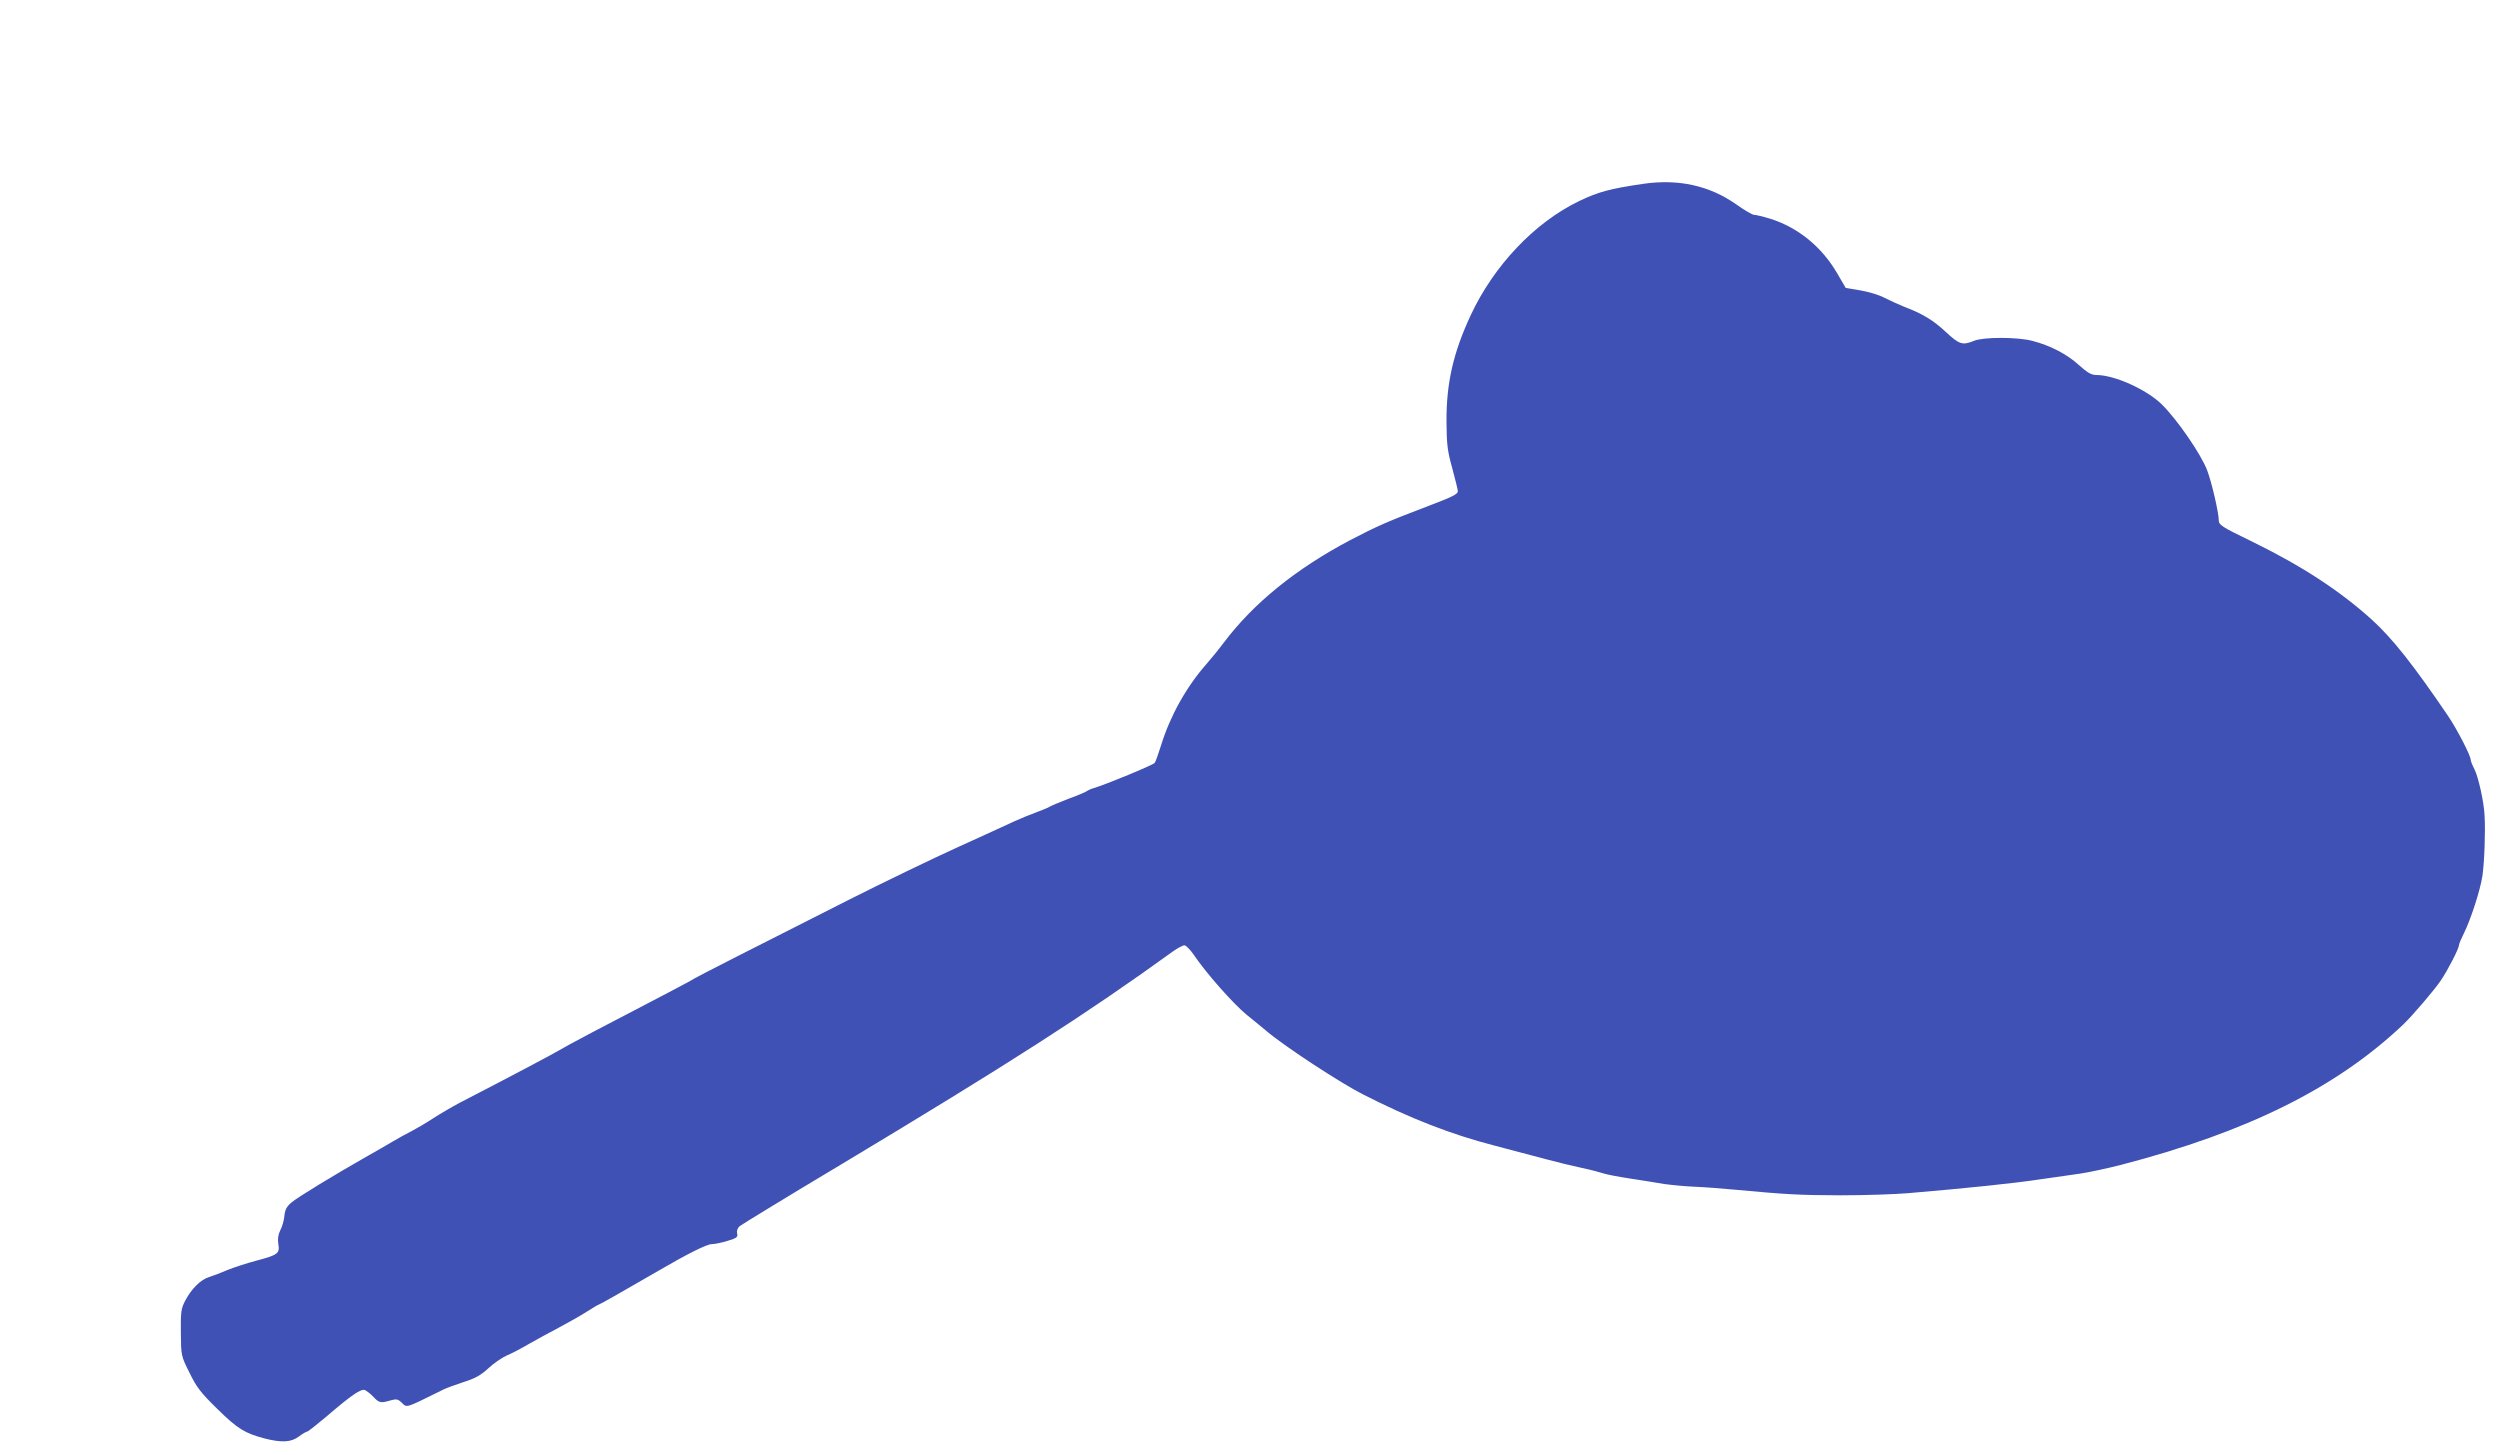 <?xml version="1.0" standalone="no"?>
<!DOCTYPE svg PUBLIC "-//W3C//DTD SVG 20010904//EN"
 "http://www.w3.org/TR/2001/REC-SVG-20010904/DTD/svg10.dtd">
<svg version="1.0" xmlns="http://www.w3.org/2000/svg"
 width="1280pt" height="745pt" viewBox="0 0 1280 745"
 preserveAspectRatio="xMidYMid meet">
<g transform="translate(0,745) scale(0.1,-0.1)"
fill="#3f51b5" stroke="none">
<path d="M8415 6509 c-173 -25 -233 -42 -331 -89 -227 -110 -435 -329 -554
-584 -90 -193 -125 -349 -124 -546 1 -115 5 -150 29 -235 15 -55 28 -109 29
-119 1 -16 -26 -29 -149 -76 -211 -80 -263 -103 -403 -176 -276 -146 -493
-321 -646 -524 -27 -36 -68 -86 -90 -111 -102 -116 -185 -265 -231 -414 -14
-44 -28 -85 -33 -91 -6 -10 -253 -112 -312 -129 -14 -4 -29 -11 -35 -15 -5 -5
-48 -23 -95 -40 -47 -18 -89 -36 -95 -40 -5 -4 -37 -17 -69 -29 -32 -12 -82
-32 -110 -45 -28 -13 -78 -36 -111 -51 -33 -15 -113 -52 -178 -81 -134 -61
-395 -187 -567 -274 -462 -233 -777 -394 -785 -400 -5 -4 -66 -37 -135 -73
-333 -173 -517 -270 -558 -295 -39 -23 -218 -118 -506 -267 -38 -20 -100 -56
-137 -80 -38 -25 -88 -54 -111 -66 -24 -12 -68 -36 -98 -54 -30 -18 -86 -50
-125 -72 -181 -103 -363 -214 -393 -240 -25 -21 -33 -38 -36 -69 -2 -22 -11
-55 -21 -73 -11 -23 -14 -44 -10 -70 8 -49 -1 -56 -114 -86 -49 -13 -116 -35
-148 -48 -32 -14 -74 -30 -94 -36 -43 -14 -89 -60 -121 -121 -21 -40 -23 -57
-22 -163 1 -118 1 -119 44 -205 36 -74 57 -102 143 -186 104 -102 140 -124
242 -151 87 -22 135 -20 175 10 19 14 38 25 42 25 5 0 49 35 99 77 127 109
176 143 197 136 9 -4 29 -19 44 -35 29 -31 37 -33 88 -18 29 8 37 7 55 -10 31
-29 13 -34 216 66 14 7 60 24 103 38 60 19 88 35 126 70 28 26 70 55 95 66 26
11 76 37 113 59 37 21 106 59 154 84 47 25 111 61 142 81 31 20 58 36 61 36 4
0 138 76 305 173 149 87 249 137 274 137 16 0 53 8 82 17 46 14 53 19 48 38
-3 13 2 27 13 37 10 8 245 152 523 318 856 514 1255 770 1697 1090 23 16 49
30 57 30 8 0 29 -21 47 -47 63 -94 202 -251 271 -308 20 -16 68 -55 105 -86
95 -80 380 -266 491 -322 243 -124 452 -205 672 -262 91 -24 210 -55 265 -70
55 -15 138 -35 185 -45 47 -10 96 -23 110 -28 14 -5 75 -17 135 -26 61 -9 139
-22 175 -28 36 -5 106 -12 155 -14 50 -2 142 -9 205 -15 272 -25 326 -28 540
-29 124 0 281 5 350 11 307 26 545 51 670 70 74 11 169 24 210 30 41 6 136 26
210 45 647 168 1104 395 1445 719 48 46 158 175 192 225 36 53 93 164 93 181
0 6 11 32 24 58 37 75 84 220 96 296 10 68 16 228 11 310 -3 68 -32 198 -52
237 -11 21 -19 42 -19 48 0 21 -70 157 -117 226 -176 259 -284 396 -390 492
-164 148 -357 274 -610 398 -161 78 -173 86 -173 112 -1 40 -35 189 -59 253
-31 83 -154 261 -232 338 -79 77 -242 151 -336 151 -25 0 -46 12 -89 51 -62
56 -146 100 -239 124 -78 20 -250 20 -298 0 -59 -24 -75 -19 -144 45 -64 60
-118 93 -215 130 -29 12 -74 32 -99 45 -25 14 -81 31 -123 38 l-76 13 -45 77
c-79 135 -201 233 -341 277 -36 11 -74 20 -83 20 -9 0 -50 24 -92 54 -135 95
-295 131 -474 105z"/>
</g>
</svg>
